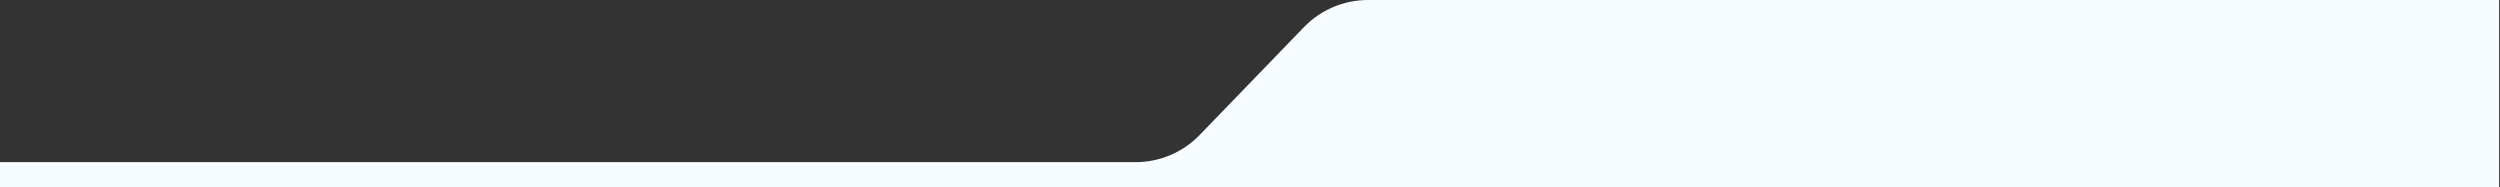 <?xml version="1.0" encoding="UTF-8"?> <svg xmlns="http://www.w3.org/2000/svg" width="1403" height="105" viewBox="0 0 1403 105" fill="none"><rect x="0" y="0" width="1403" height="105" fill="#333333" stroke="none"/> <path d="M731.76 15.242C741.181 5.501 754.152 0 767.703 0H1112H1402.5V105H0V91H637.297C650.848 91 663.819 85.499 673.24 75.758L731.76 15.242Z" fill="#F6FCFF"></path> </svg> 